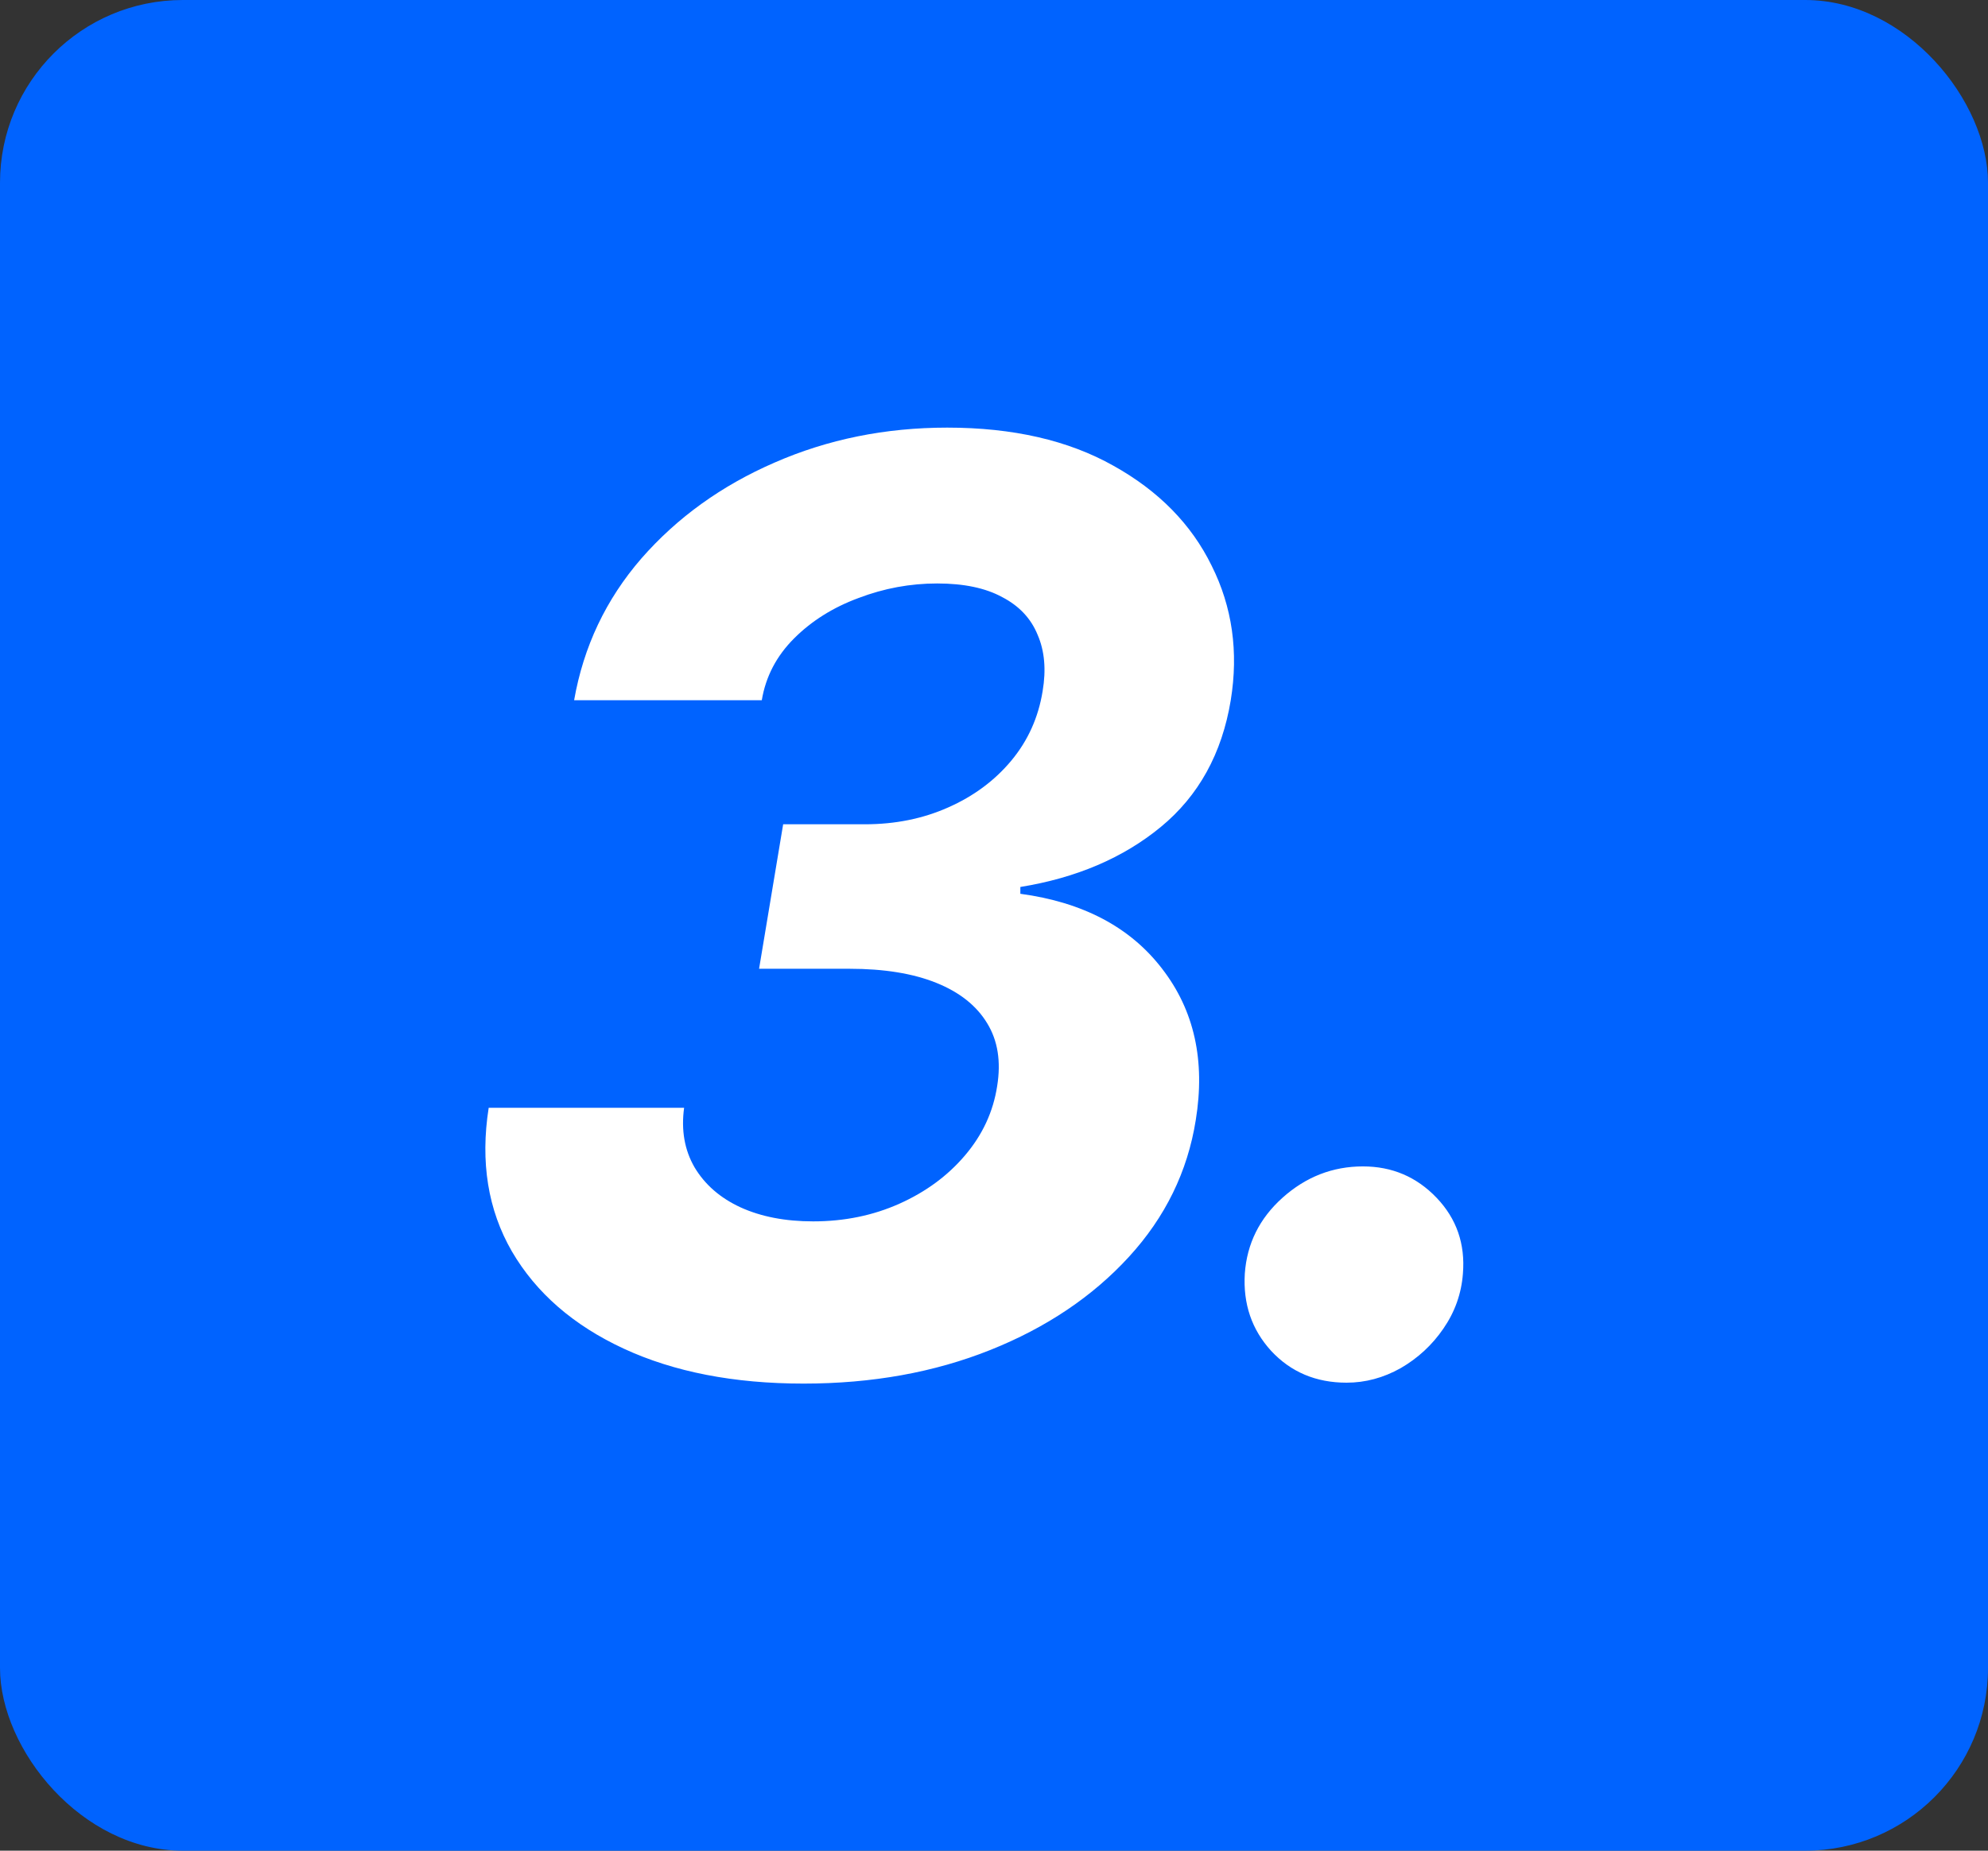 <svg width="87" height="81" viewBox="0 0 87 81" fill="none" xmlns="http://www.w3.org/2000/svg">
<rect x="0" y="0" width="87" height="81" fill="#333333" stroke="none"/>
<rect width="87" height="81" rx="8" fill="#0063FF"/>
<path d="M35.168 60.557C32.118 60.557 29.493 60.046 27.293 59.026C25.092 58.005 23.461 56.586 22.401 54.77C21.353 52.954 21.015 50.859 21.386 48.486H29.938C29.805 49.467 29.957 50.335 30.395 51.091C30.846 51.847 31.515 52.43 32.403 52.841C33.305 53.252 34.365 53.457 35.585 53.457C36.951 53.457 38.21 53.199 39.364 52.682C40.517 52.165 41.472 51.462 42.227 50.574C42.996 49.672 43.467 48.658 43.639 47.531C43.812 46.457 43.666 45.543 43.202 44.787C42.738 44.018 41.995 43.428 40.974 43.017C39.954 42.606 38.688 42.401 37.176 42.401H33.219L34.273 36.077H37.852C39.178 36.077 40.391 35.831 41.492 35.341C42.605 34.85 43.526 34.168 44.256 33.293C44.985 32.418 45.442 31.403 45.628 30.25C45.787 29.309 45.714 28.487 45.409 27.784C45.117 27.068 44.6 26.518 43.858 26.134C43.129 25.736 42.181 25.537 41.014 25.537C39.834 25.537 38.688 25.749 37.574 26.173C36.46 26.584 35.519 27.174 34.75 27.943C33.981 28.712 33.51 29.614 33.338 30.648H25.125C25.536 28.301 26.517 26.233 28.068 24.443C29.633 22.653 31.575 21.255 33.895 20.247C36.228 19.226 38.747 18.716 41.452 18.716C44.329 18.716 46.755 19.273 48.73 20.386C50.706 21.487 52.137 22.945 53.026 24.761C53.927 26.564 54.206 28.526 53.861 30.648C53.476 32.981 52.456 34.831 50.798 36.196C49.154 37.548 47.106 38.423 44.653 38.821V39.119C47.398 39.49 49.466 40.584 50.858 42.401C52.263 44.217 52.754 46.424 52.33 49.023C51.972 51.276 50.997 53.272 49.406 55.008C47.815 56.745 45.794 58.104 43.341 59.085C40.888 60.066 38.164 60.557 35.168 60.557ZM58.93 60.517C57.591 60.517 56.491 60.053 55.629 59.125C54.781 58.197 54.396 57.07 54.476 55.744C54.569 54.432 55.119 53.325 56.126 52.423C57.147 51.508 58.321 51.051 59.646 51.051C60.919 51.051 61.993 51.508 62.868 52.423C63.743 53.338 64.127 54.445 64.021 55.744C63.955 56.619 63.67 57.421 63.166 58.151C62.676 58.867 62.053 59.443 61.297 59.881C60.541 60.305 59.752 60.517 58.93 60.517Z" fill="white"/>
</svg>

